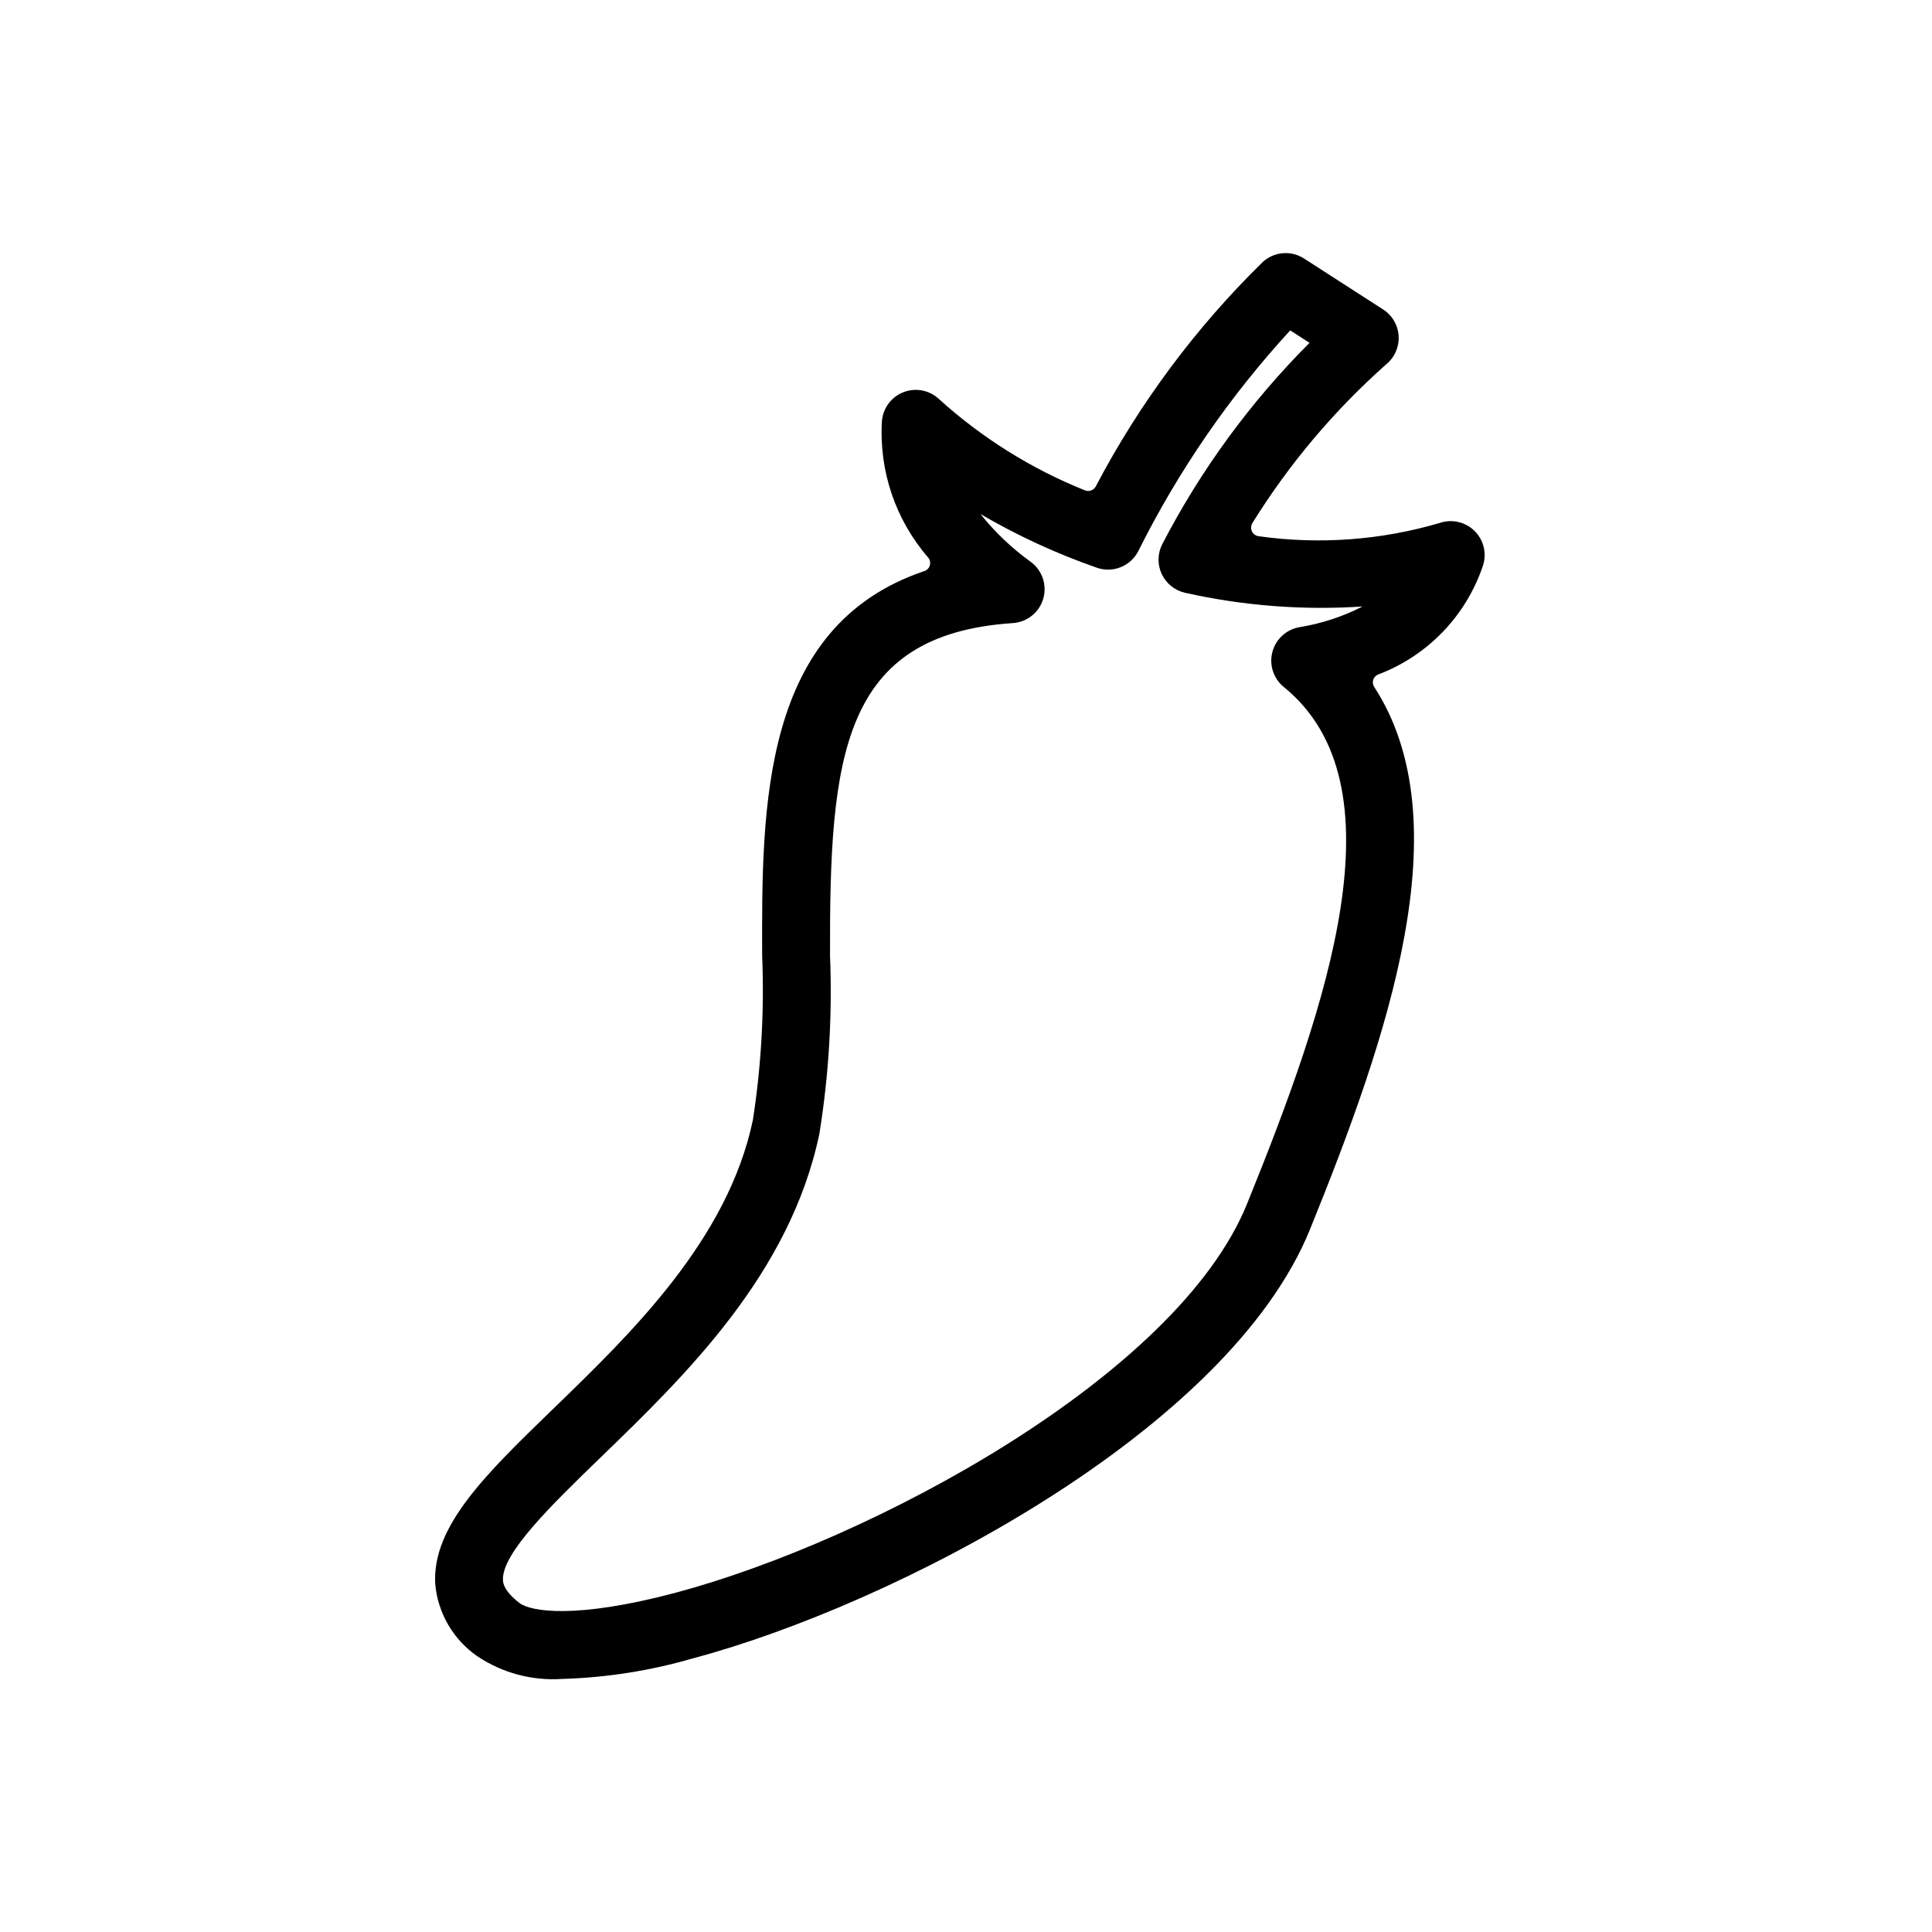 <?xml version="1.0" encoding="UTF-8"?>
<!-- Uploaded to: ICON Repo, www.svgrepo.com, Generator: ICON Repo Mixer Tools -->
<svg fill="#000000" width="800px" height="800px" version="1.1" viewBox="144 144 512 512" xmlns="http://www.w3.org/2000/svg">
 <path d="m293.02 588.93c-7.949 0.551-15.855-1.555-22.48-5.981-6.43-4.422-10.539-11.488-11.207-19.262-0.805-15.273 13.395-29.02 31.363-46.422 20.586-19.926 46.203-44.73 52.836-76.504v-0.004c2.219-14.371 3.039-28.922 2.445-43.453-0.117-39.477-0.262-87.359 42.969-101.96 0.707-0.227 1.254-0.789 1.465-1.5 0.211-0.711 0.059-1.48-0.41-2.055-8.707-10.031-13.113-23.086-12.27-36.344 0.336-3.422 2.59-6.356 5.812-7.555 3.223-1.203 6.844-0.461 9.34 1.906 11.348 10.273 24.43 18.453 38.641 24.156 1.074 0.43 2.305-0.012 2.859-1.027 11.578-22.055 26.543-42.16 44.352-59.582 3.019-2.676 7.449-3.019 10.844-0.836l20.969 13.508c2.422 1.559 3.949 4.184 4.109 7.059s-1.066 5.656-3.297 7.477c-13.797 12.238-25.742 26.41-35.469 42.078-0.402 0.664-0.445 1.484-0.113 2.188 0.336 0.699 1 1.184 1.77 1.285 16.078 2.266 32.457 1.066 48.031-3.523 3.18-1.07 6.695-0.281 9.113 2.047 2.418 2.328 3.336 5.809 2.387 9.027-4.418 13.426-14.672 24.129-27.898 29.113-0.613 0.254-1.078 0.77-1.273 1.406-0.191 0.633-0.09 1.324 0.277 1.875 23.211 35.816 3.809 92.367-17.023 143.75-21.727 53.59-110.36 99.504-163.43 113.66-11.293 3.289-22.957 5.129-34.715 5.477zm110.81-308.71c3.844 4.812 8.324 9.078 13.324 12.676 3.047 2.234 4.371 6.137 3.316 9.766s-4.269 6.211-8.039 6.461c-45.438 3.027-48.617 35.312-48.465 88.137 0.637 15.781-0.309 31.59-2.82 47.188-7.766 37.176-35.582 64.113-57.934 85.75-12.93 12.516-26.289 25.453-25.918 32.551 0.035 0.684 0.145 2.762 4.328 6.035 2.965 2.316 15.023 4.344 41.469-2.707 51.531-13.75 132.81-57.207 151.39-103.04 21.375-52.73 41.52-111.15 9.738-136.98-2.734-2.223-3.918-5.84-3.027-9.25 0.887-3.41 3.688-5.988 7.156-6.594 5.836-0.945 11.484-2.797 16.746-5.488-15.746 1.047-31.562-0.172-46.961-3.617-2.734-0.59-5.043-2.418-6.238-4.949-1.199-2.527-1.152-5.469 0.125-7.957 10.203-19.676 23.359-37.664 39.02-53.348l-5.121-3.301v0.004c-16.09 17.516-29.637 37.207-40.254 58.488-2.047 4.016-6.75 5.898-11.004 4.398-10.711-3.734-21.039-8.496-30.832-14.223z"/>
</svg>
